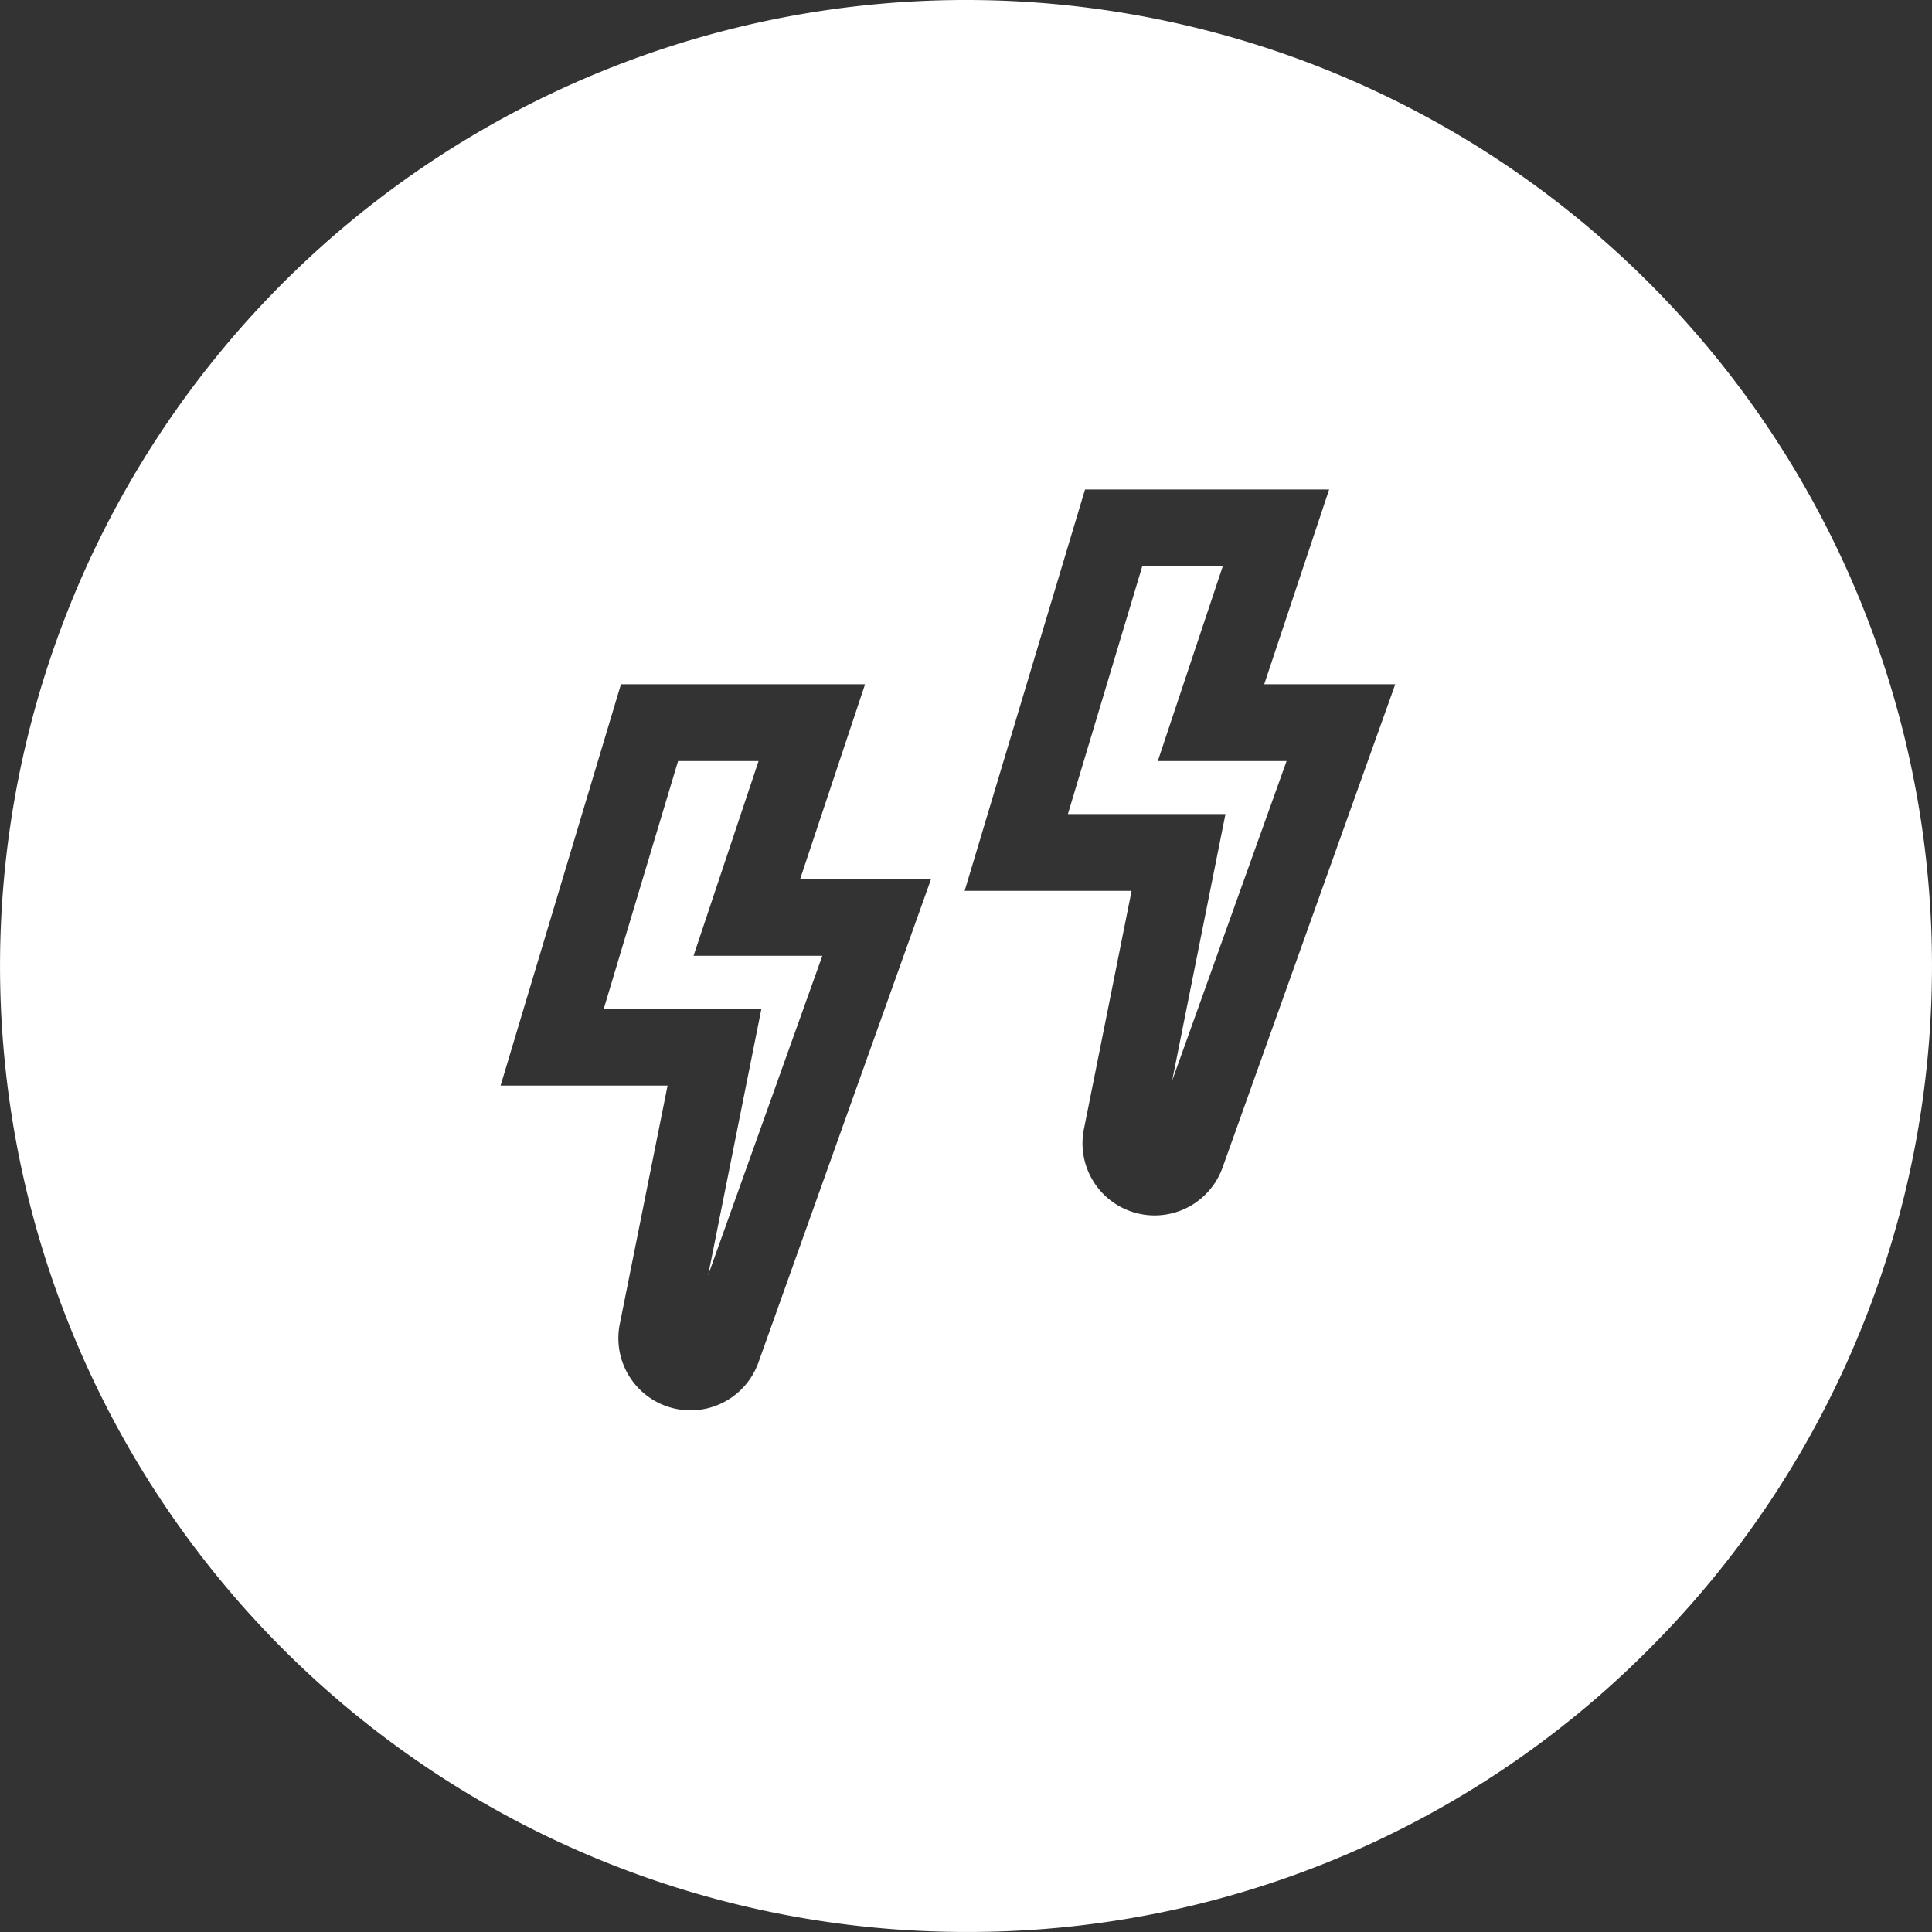 <svg xmlns="http://www.w3.org/2000/svg" width="48.001" height="48.001" viewBox="0 0 48.001 48.001">
  <rect x="0" y="0" width="48.001" height="48.001" fill="#333333" stroke="none"/>
  <g id="informer2" transform="translate(-166 -315)">
    <path id="Exclusion_1" data-name="Exclusion 1" d="M12079,165a24,24,0,1,1,16.972-7.03A23.842,23.842,0,0,1,12079,165Zm-8.572-31-2.991,9.972h4.149l-1.186,5.917a1.792,1.792,0,0,0,3.445.957l4.288-12.007h-3.253l1.613-4.839h-6.066Zm11.53-4.839-2.991,9.972h4.148l-1.185,5.92a1.792,1.792,0,0,0,3.445.954l4.291-12.007h-3.256l1.613-4.839h-6.066Zm-9.365,19.524h0l1.324-6.62H12070l1.847-6.157h2l-1.616,4.839h3.2Zm11.53-4.839h0l1.324-6.62h-3.915l1.847-6.154h2l-1.613,4.836h3.2Z" transform="translate(-11889 198)" fill="#fff"/>
  </g>
</svg>

